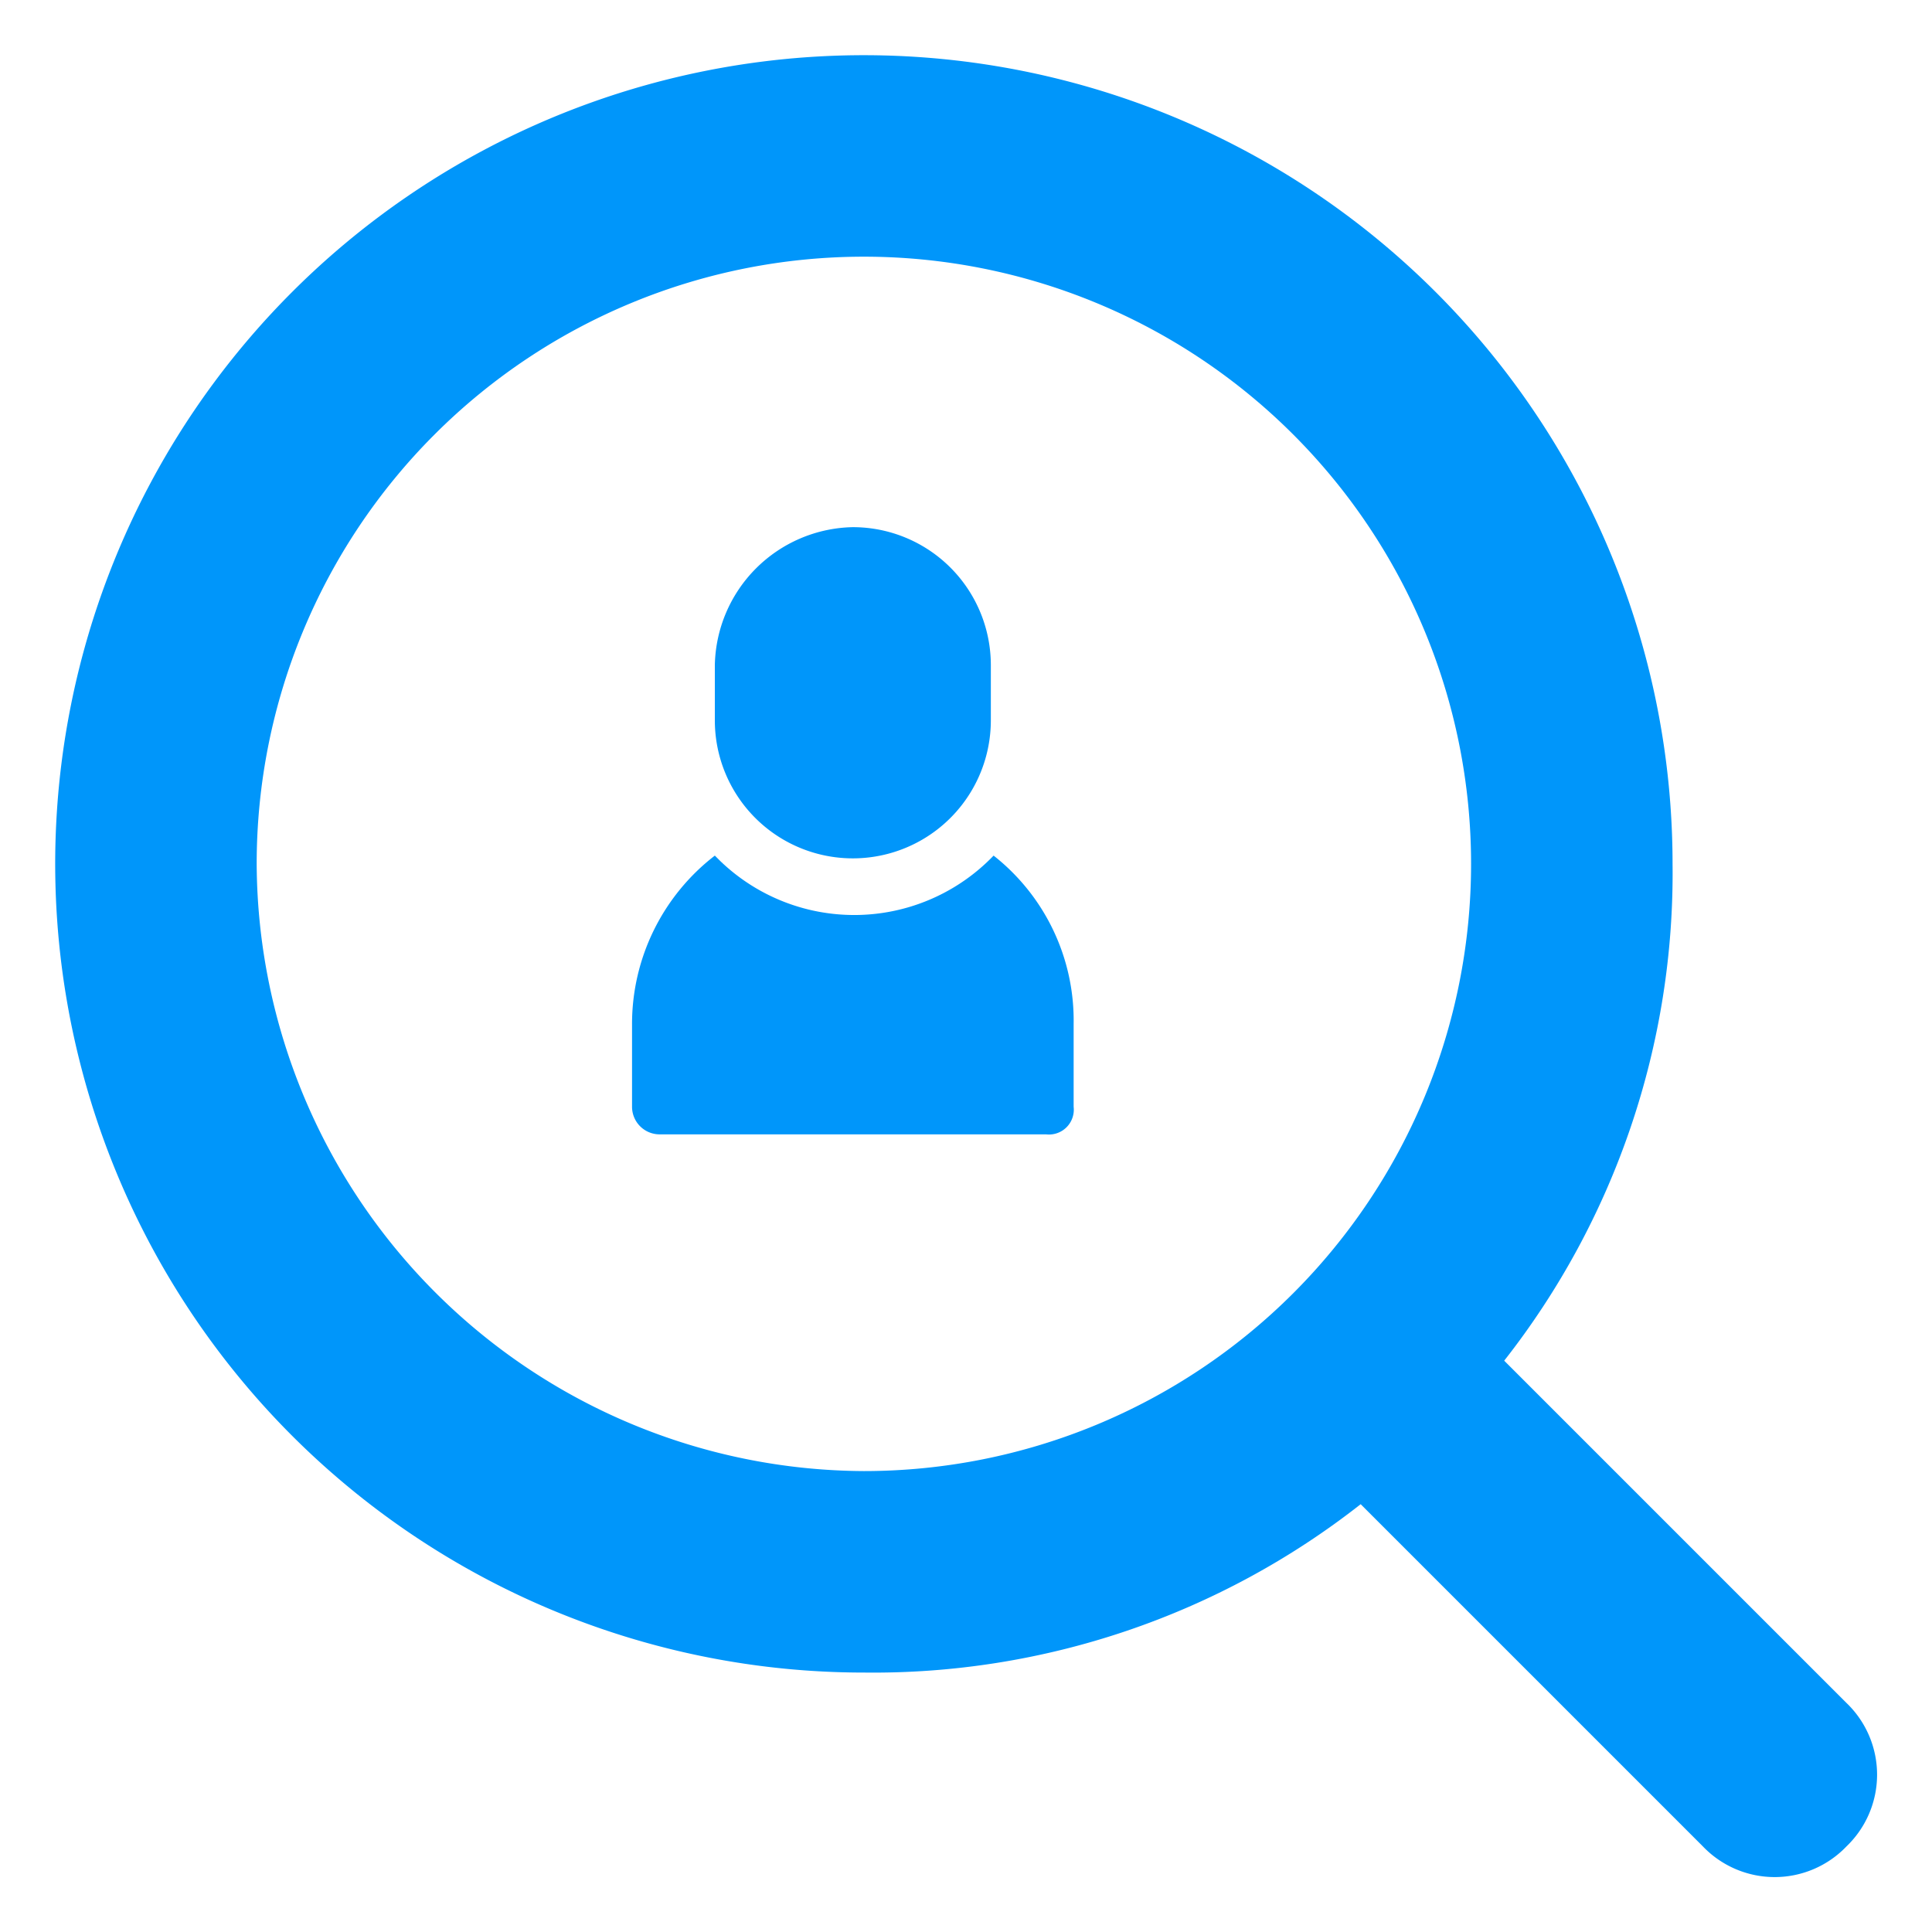 <svg xmlns="http://www.w3.org/2000/svg" viewBox="0 0 70 70"><defs><style>.a{fill:#0096fa;}</style></defs><title>find</title><path class="a" d="M66.9,61.7,54.5,49.3a28.6,28.6,0,0,0,6.1-18A29.3,29.3,0,1,0,31.3,60.6a28.6,28.6,0,0,0,18-6.1L61.7,66.9a3.6,3.6,0,0,0,5.2,0h0a3.6,3.6,0,0,0,0-5.2ZM9.3,31.3a22,22,0,1,1,22,22A22.1,22.1,0,0,1,9.3,31.3Z"/><path class="a" d="M36,31a7,7,0,0,1-9.9.2l-.2-.2a7.7,7.7,0,0,0-3,6.1v3a1,1,0,0,0,1,1h14a.9.9,0,0,0,1-1v-3A7.6,7.6,0,0,0,36,31Z"/><path class="a" d="M30.9,31.1a5,5,0,0,0,5-5v-2a5,5,0,0,0-5-5,5.1,5.1,0,0,0-5,5v2A5,5,0,0,0,30.9,31.1Z"/></svg>